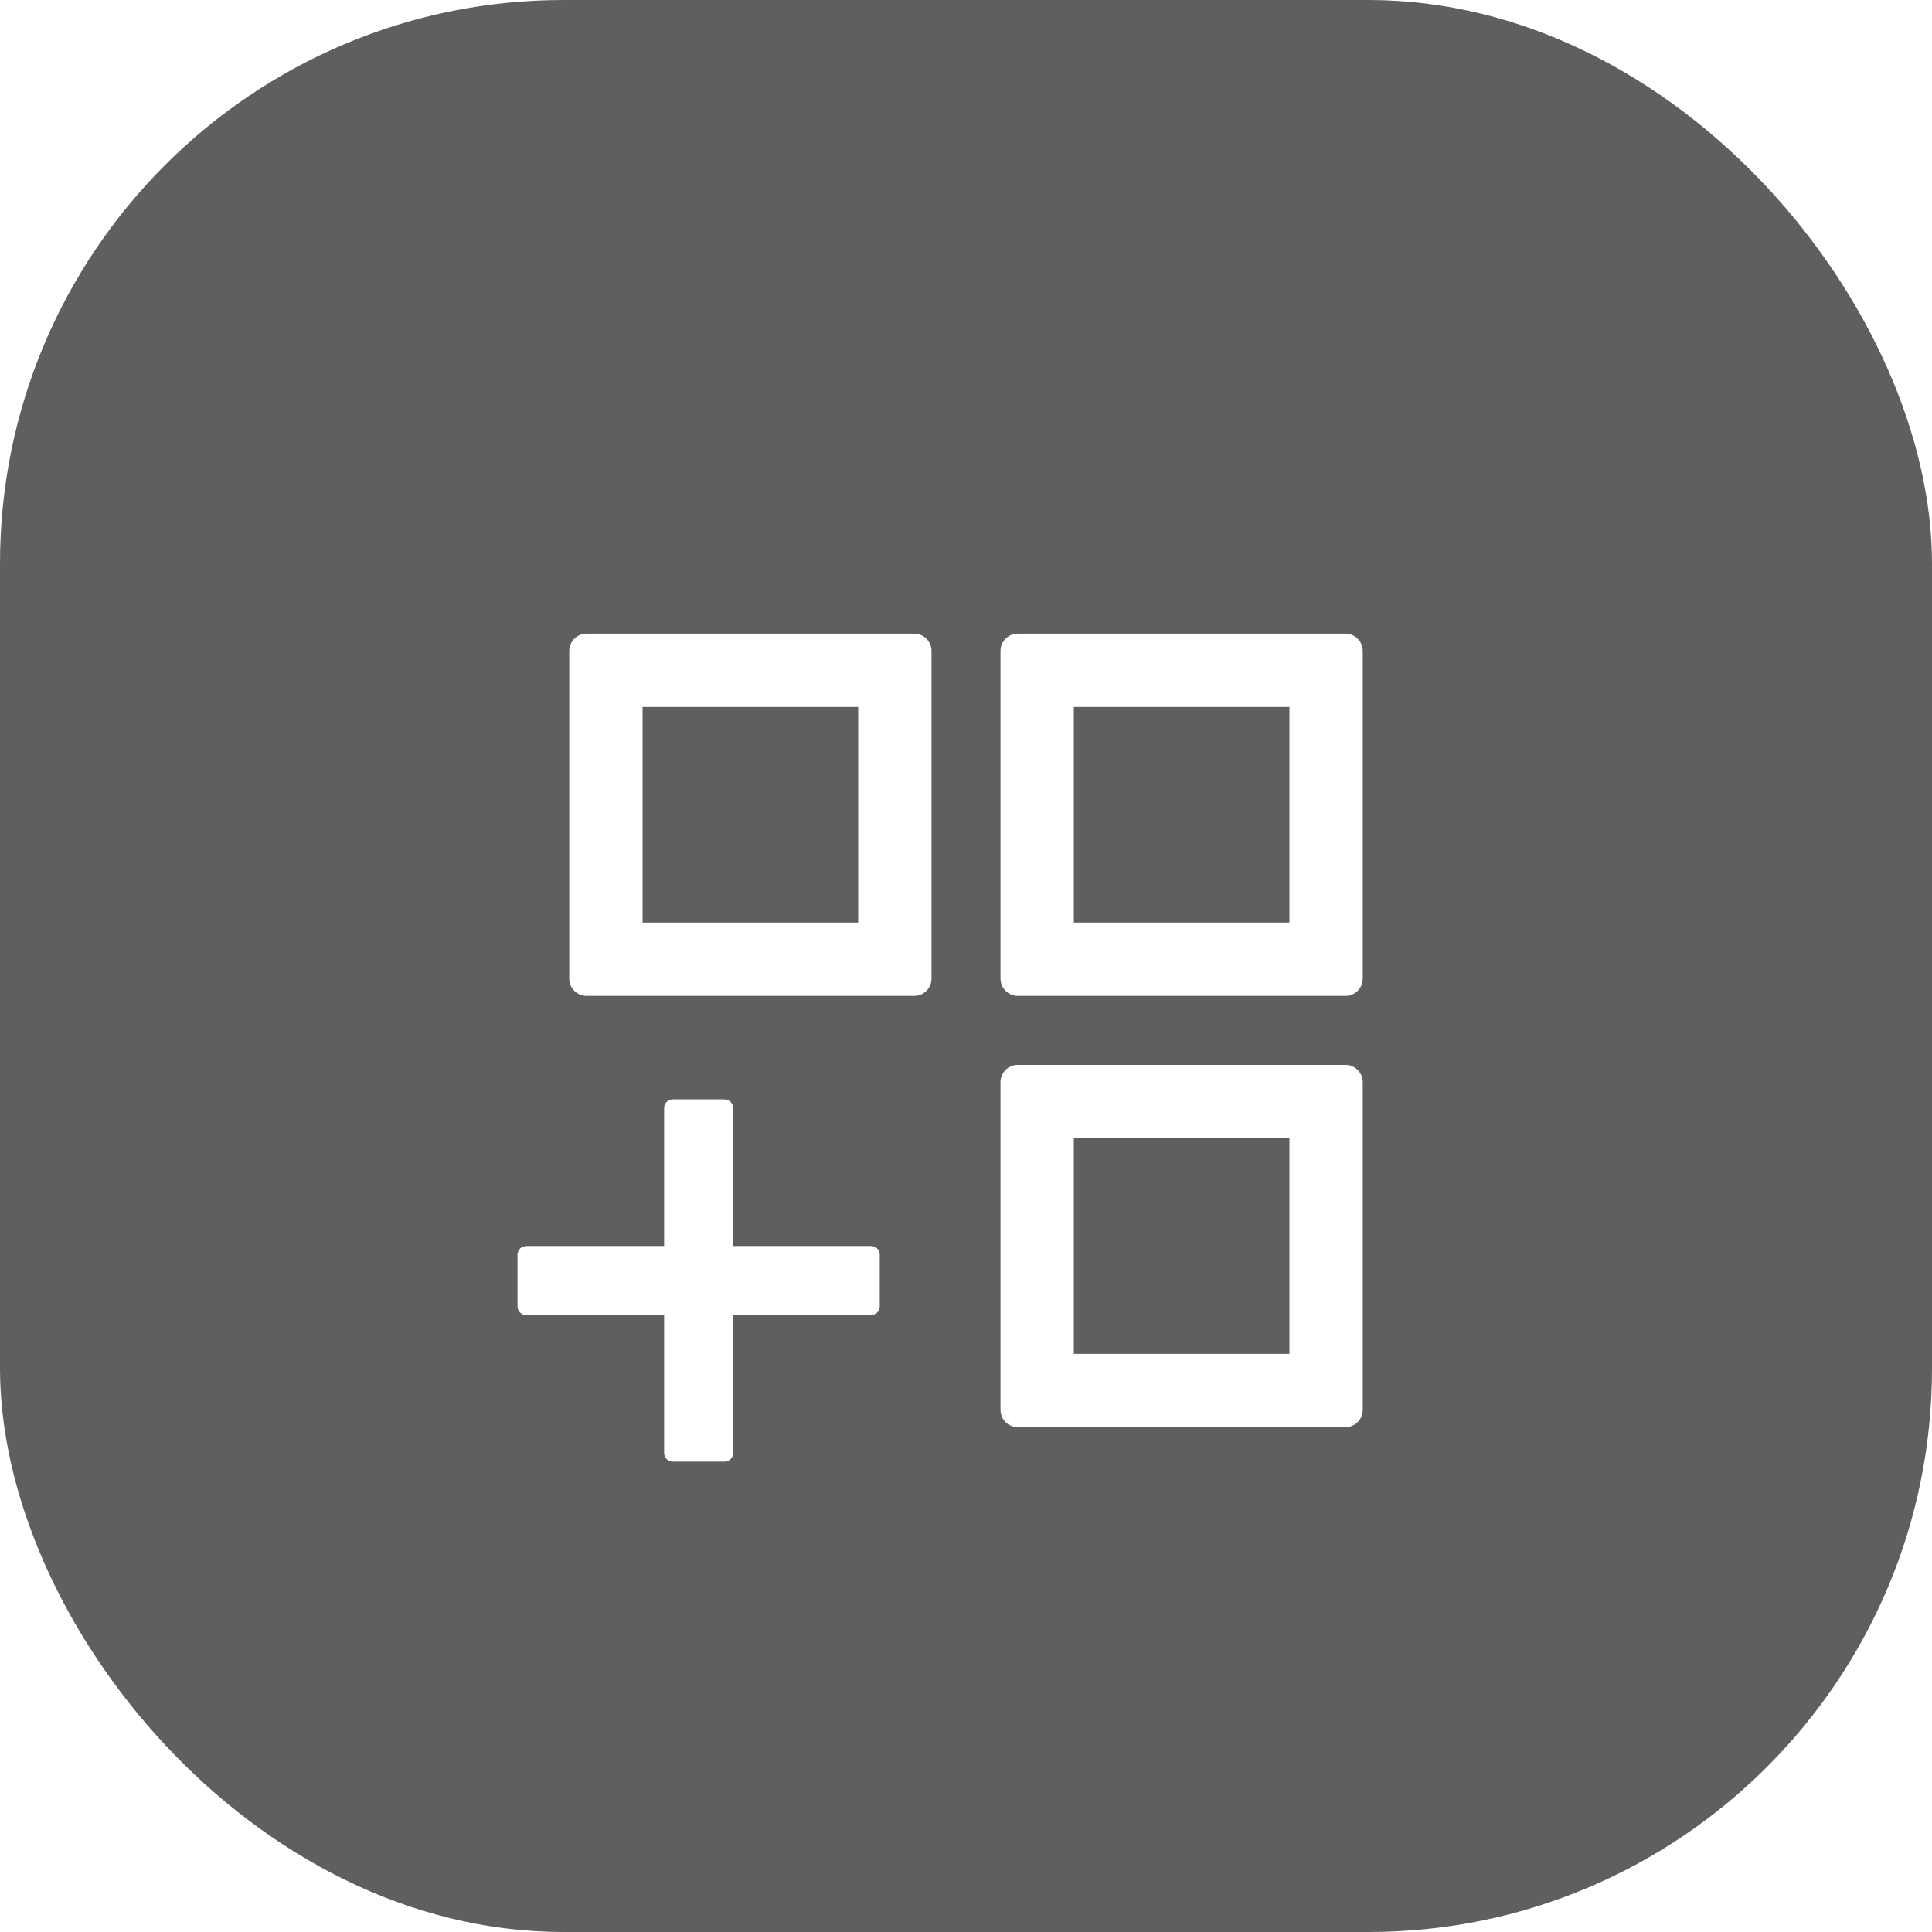 <svg width="120" height="120" viewBox="0 0 120 120" fill="none" xmlns="http://www.w3.org/2000/svg">
<rect width="120" height="120" rx="35" fill="#5F5F5F"/>
<g filter="url(#filter0_i_1972_121)">
<path d="M56.786 35.357H36.428C35.839 35.357 35.357 35.839 35.357 36.428V56.785C35.357 57.375 35.839 57.857 36.428 57.857H56.786C57.375 57.857 57.857 57.375 57.857 56.785V36.428C57.857 35.839 57.375 35.357 56.786 35.357ZM53.303 53.303H39.911V39.91H53.303V53.303ZM83.571 35.357H63.214C62.625 35.357 62.143 35.839 62.143 36.428V56.785C62.143 57.375 62.625 57.857 63.214 57.857H83.571C84.161 57.857 84.643 57.375 84.643 56.785V36.428C84.643 35.839 84.161 35.357 83.571 35.357ZM80.089 53.303H66.696V39.91H80.089V53.303ZM83.571 62.143H63.214C62.625 62.143 62.143 62.625 62.143 63.214V83.571C62.143 84.16 62.625 84.643 63.214 84.643H83.571C84.161 84.643 84.643 84.16 84.643 83.571V63.214C84.643 62.625 84.161 62.143 83.571 62.143ZM80.089 80.089H66.696V66.696H80.089V80.089ZM54.107 73.393H45.536V64.821C45.536 64.527 45.295 64.285 45 64.285H41.786C41.491 64.285 41.25 64.527 41.25 64.821V73.393H32.678C32.384 73.393 32.143 73.634 32.143 73.928V77.143C32.143 77.437 32.384 77.678 32.678 77.678H41.25V86.25C41.25 86.544 41.491 86.785 41.786 86.785H45C45.295 86.785 45.536 86.544 45.536 86.25V77.678H54.107C54.402 77.678 54.643 77.437 54.643 77.143V73.928C54.643 73.634 54.402 73.393 54.107 73.393Z" fill="white"/>
</g>
<defs>
<filter id="filter0_i_1972_121" x="30" y="30" width="60" height="64" filterUnits="userSpaceOnUse" color-interpolation-filters="sRGB">
<feFlood flood-opacity="0" result="BackgroundImageFix"/>
<feBlend mode="normal" in="SourceGraphic" in2="BackgroundImageFix" result="shape"/>
<feColorMatrix in="SourceAlpha" type="matrix" values="0 0 0 0 0 0 0 0 0 0 0 0 0 0 0 0 0 0 127 0" result="hardAlpha"/>
<feOffset dy="4"/>
<feGaussianBlur stdDeviation="2"/>
<feComposite in2="hardAlpha" operator="arithmetic" k2="-1" k3="1"/>
<feColorMatrix type="matrix" values="0 0 0 0 0 0 0 0 0 0 0 0 0 0 0 0 0 0 0.25 0"/>
<feBlend mode="normal" in2="shape" result="effect1_innerShadow_1972_121"/>
</filter>
</defs>
</svg>
